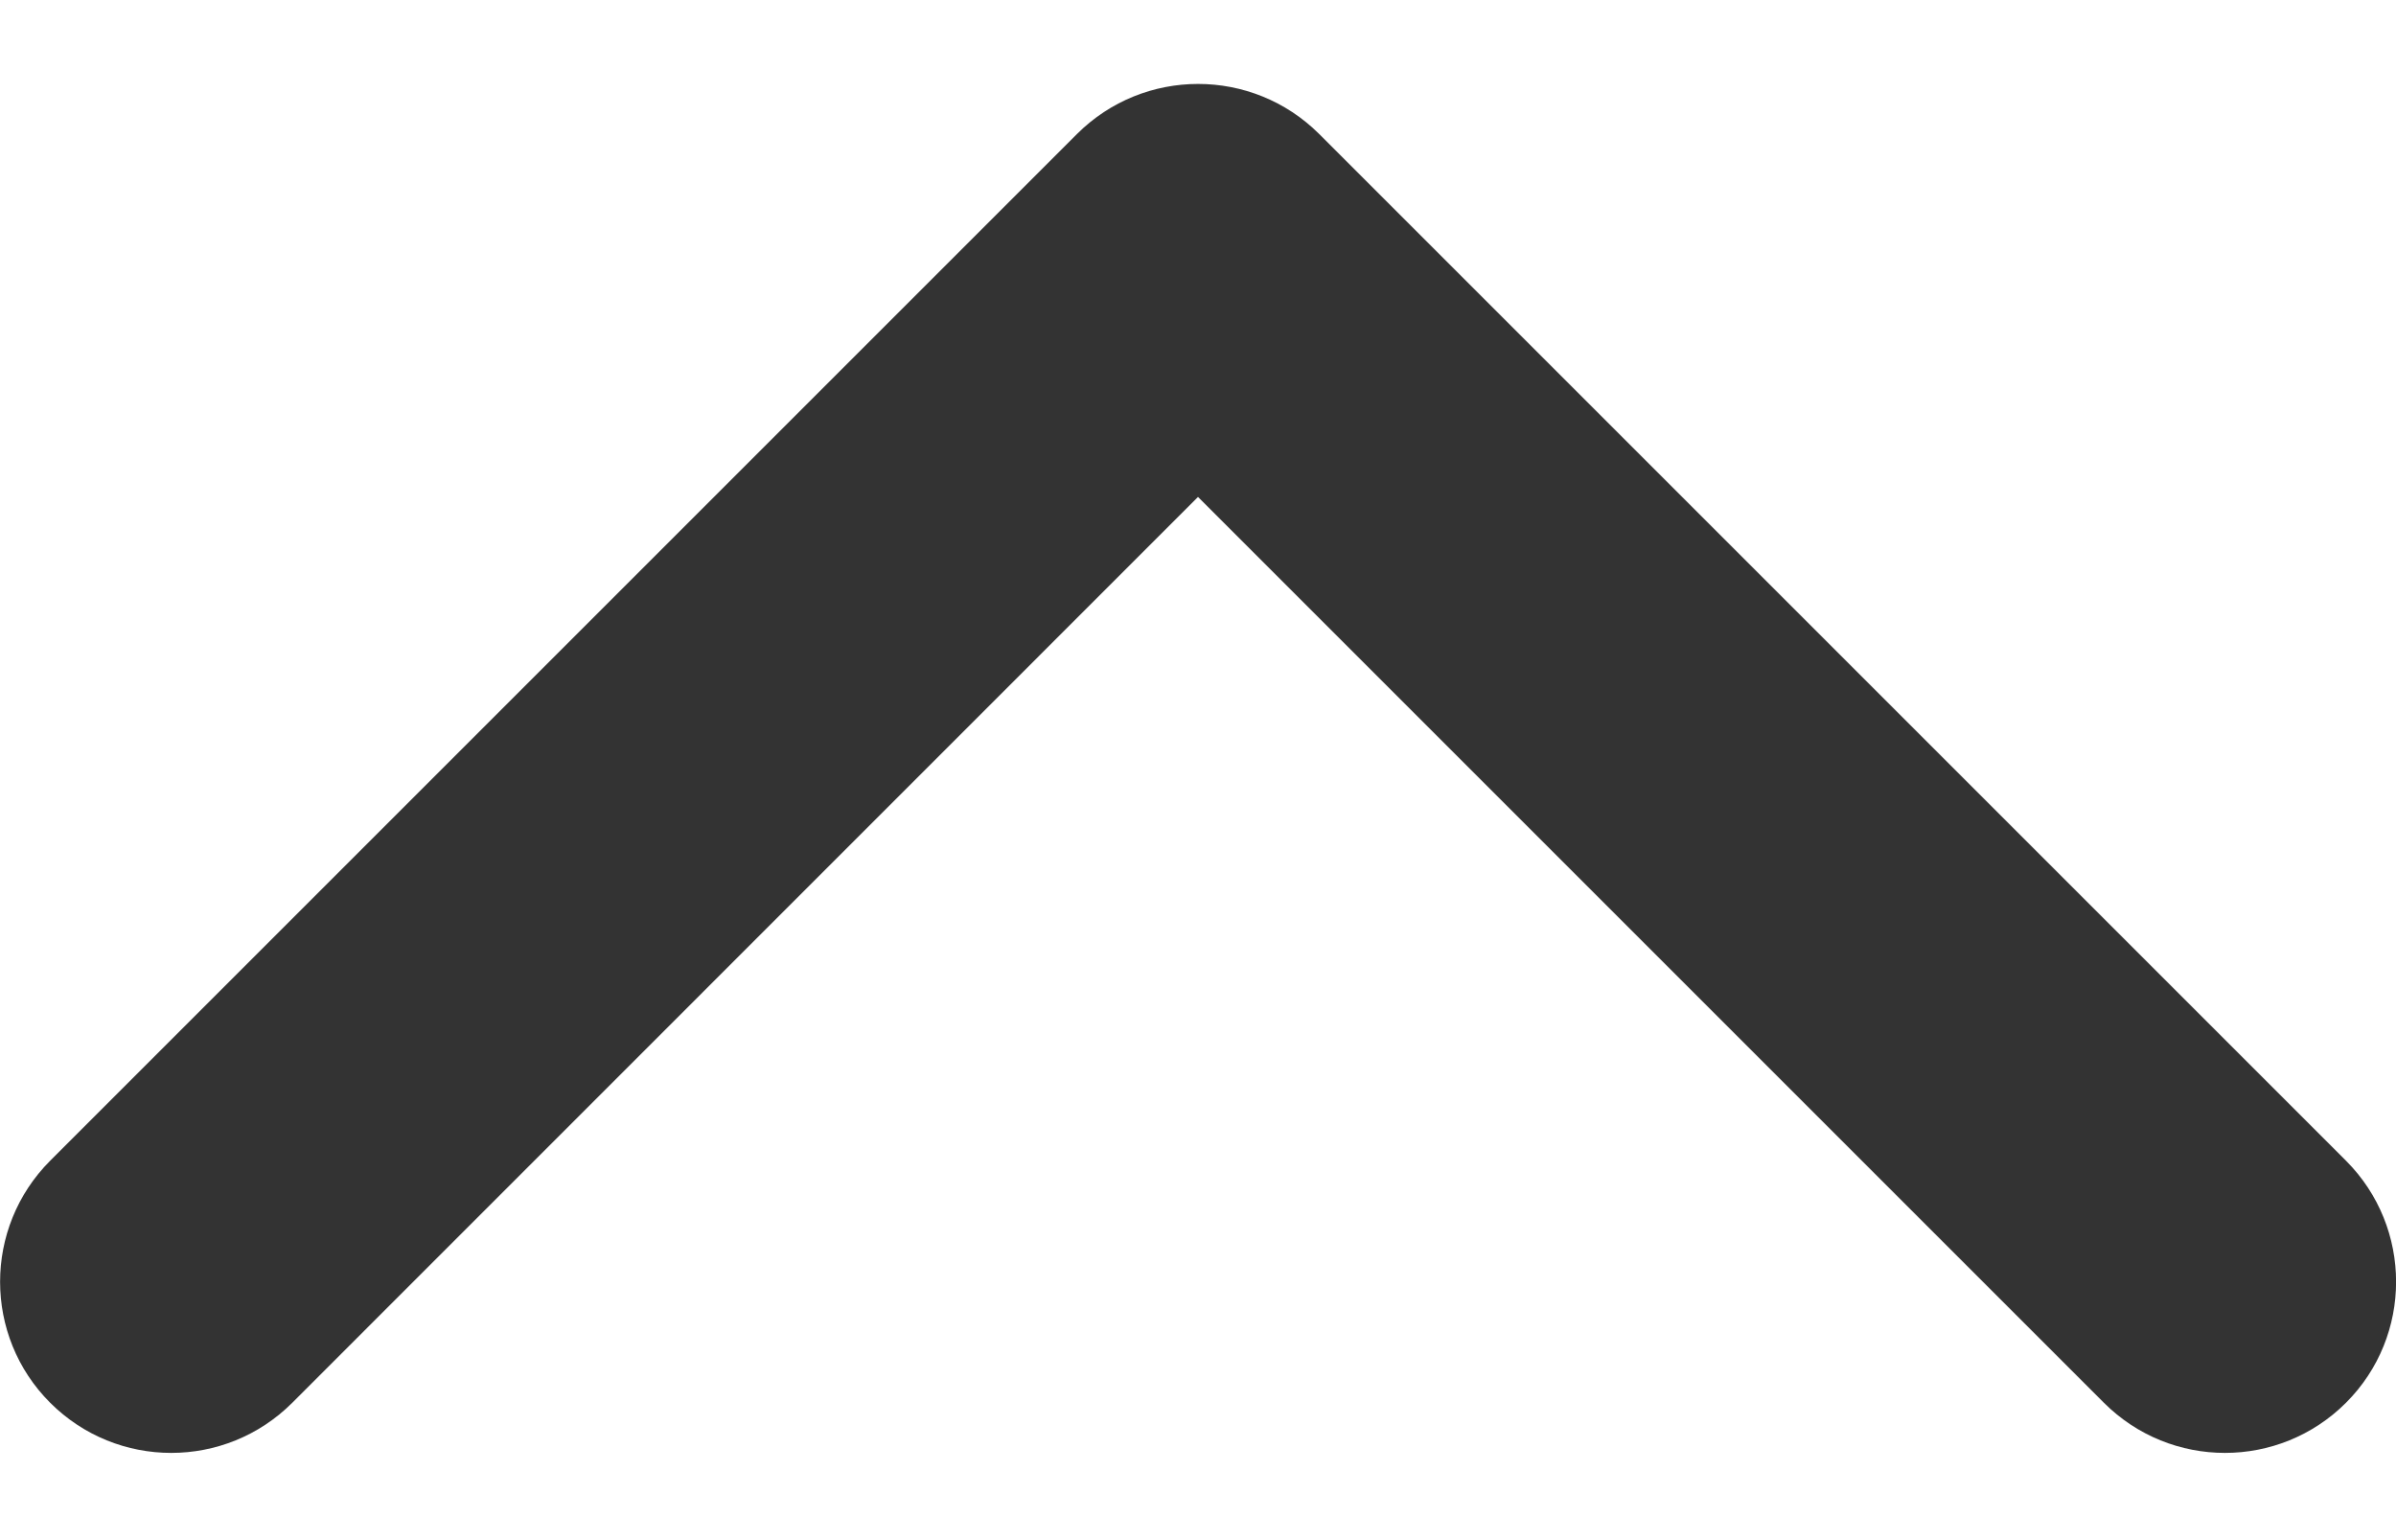 <svg width="14" height="9" viewBox="0 0 14 9" fill="none" xmlns="http://www.w3.org/2000/svg">
<path fill-rule="evenodd" clip-rule="evenodd" d="M0.293 8.197C-0.097 7.807 -0.097 7.174 0.293 6.783L6.293 0.783C6.684 0.393 7.317 0.393 7.708 0.783L13.708 6.783C14.098 7.174 14.098 7.807 13.708 8.197C13.317 8.588 12.684 8.588 12.293 8.197L7 2.904L1.708 8.197C1.317 8.588 0.684 8.588 0.293 8.197Z" fill="#333333"/>
</svg>
